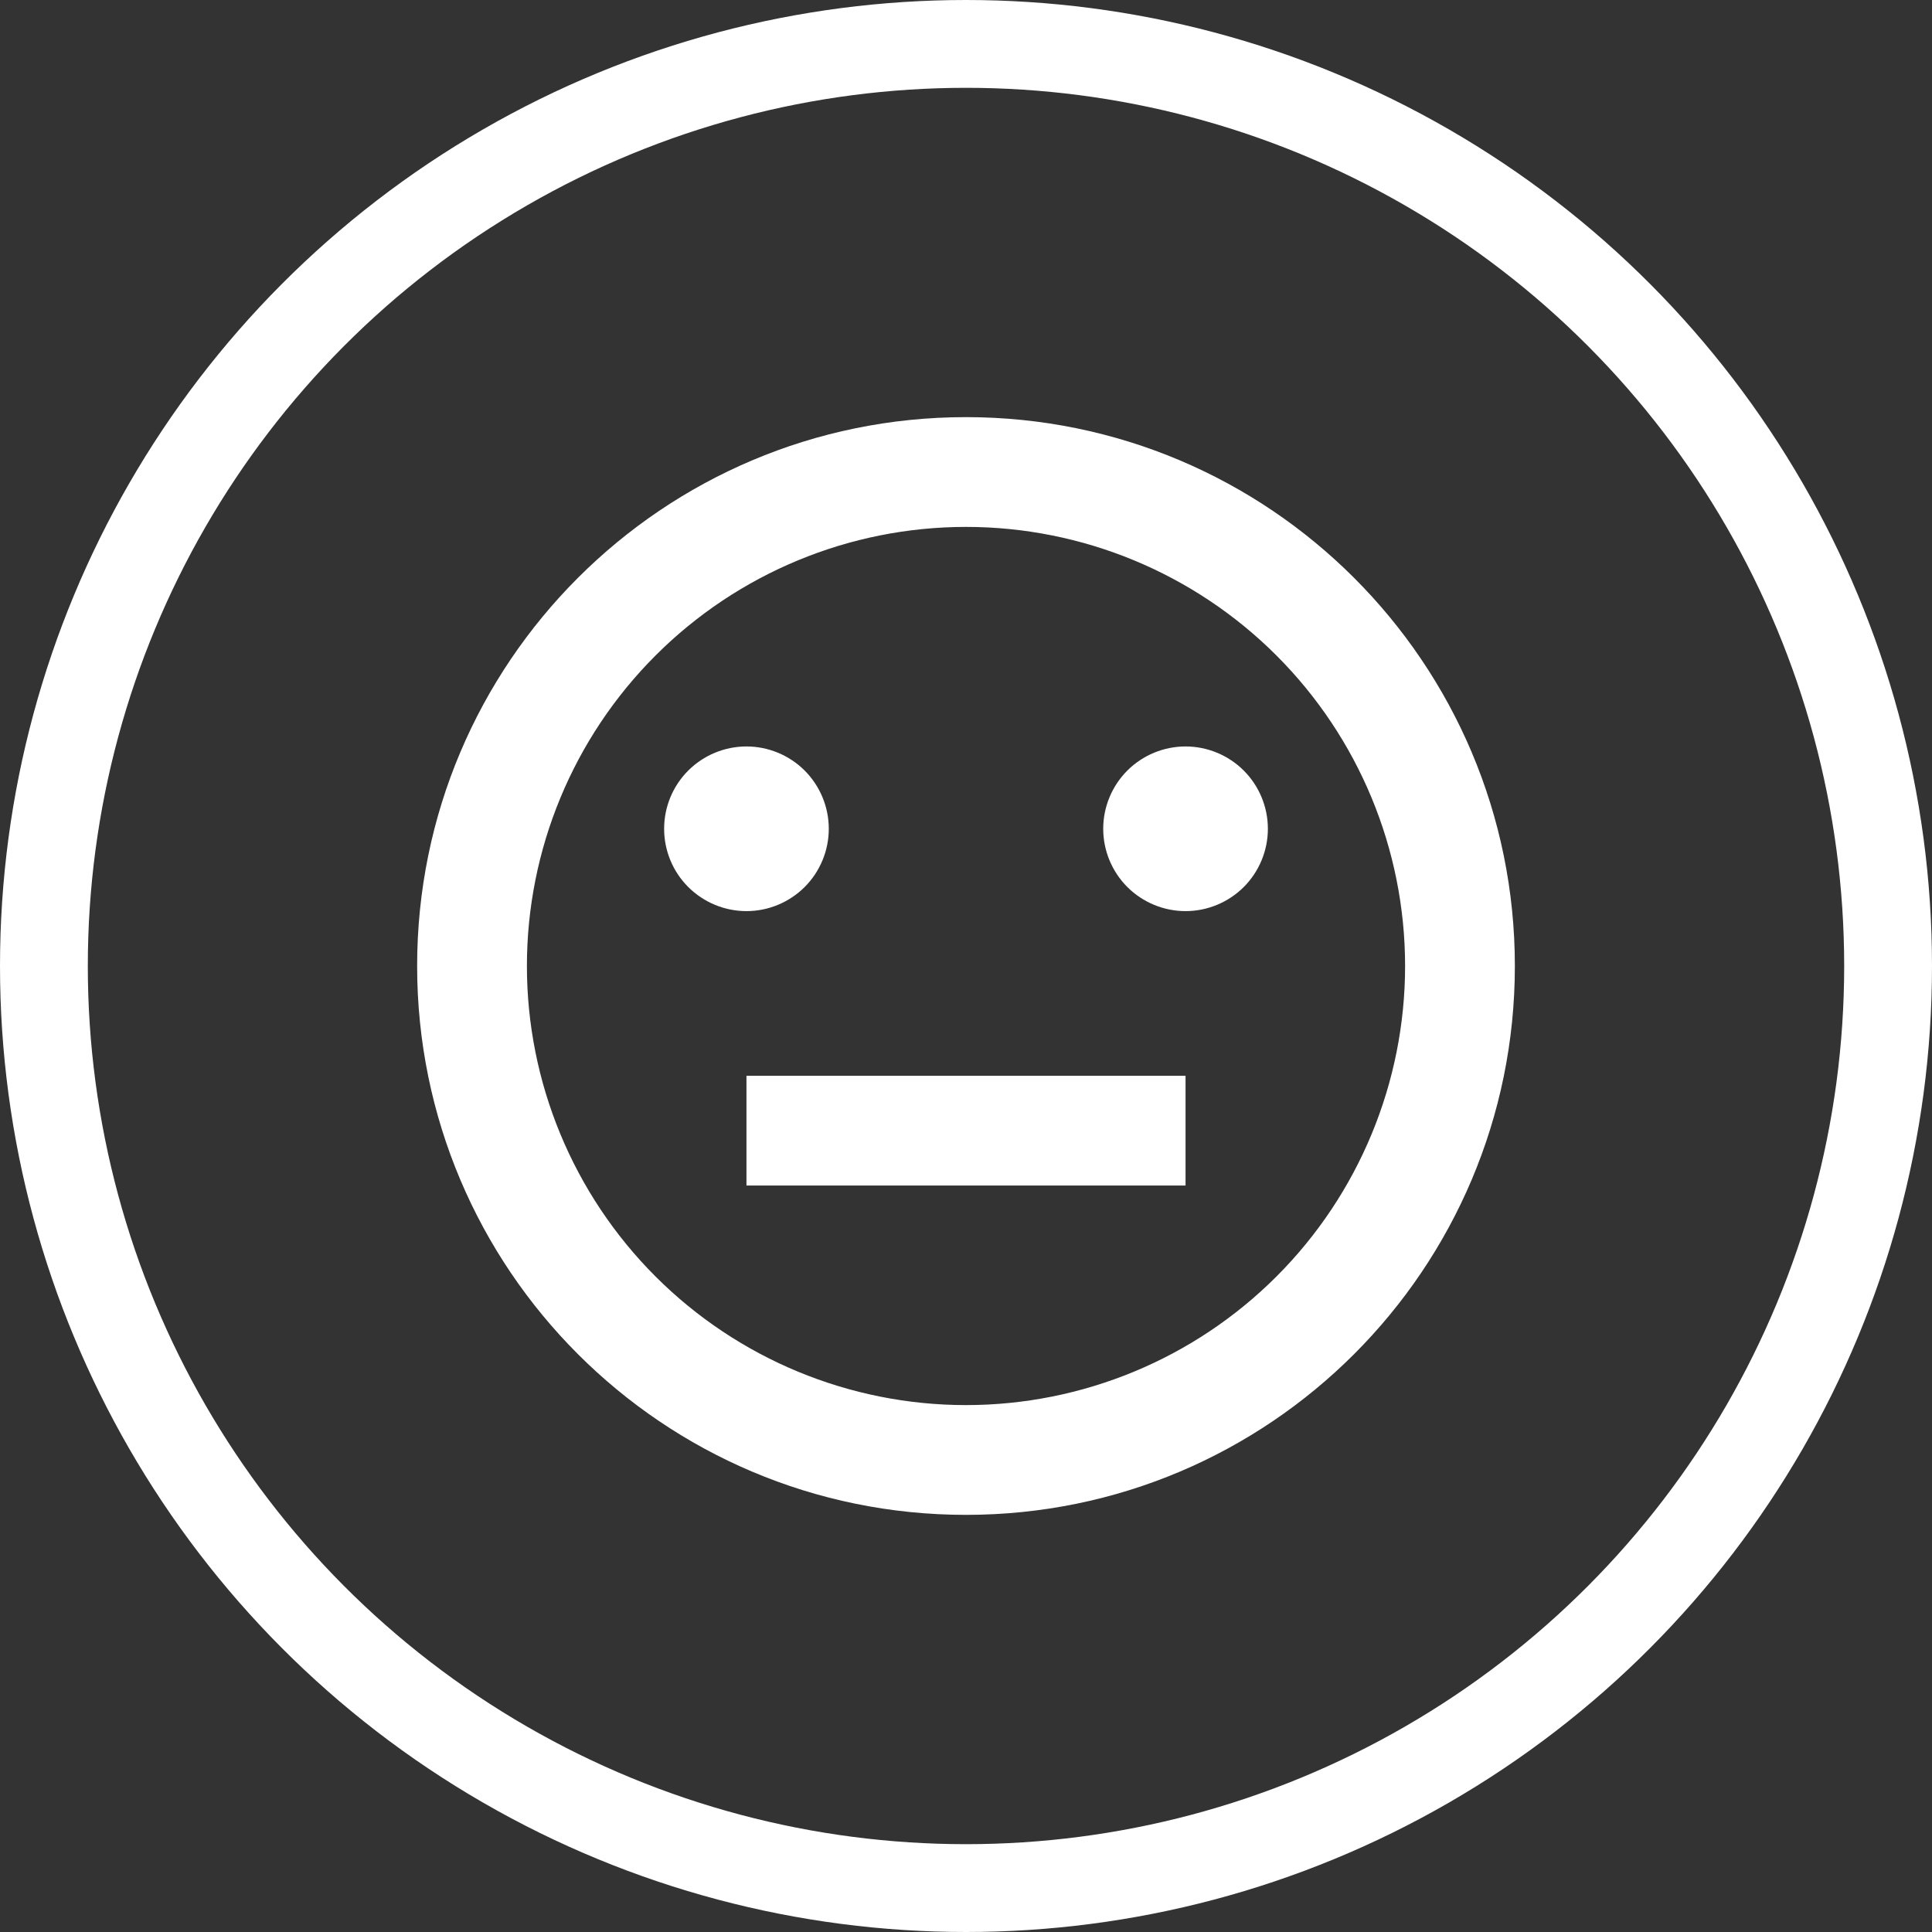 <?xml version="1.0" encoding="UTF-8"?> <svg xmlns="http://www.w3.org/2000/svg" width="44" height="44" viewBox="0 0 44 44" fill="none"><rect x="0" y="0" width="44" height="44" fill="#333333" stroke="none"/> <circle cx="22" cy="22" r="21" stroke="white" stroke-width="2"></circle> <path d="M22 34.5C15.096 34.5 9.5 28.904 9.5 22C9.5 15.096 15.096 9.5 22 9.5C28.904 9.5 34.5 15.096 34.5 22C34.5 28.904 28.904 34.5 22 34.5ZM22 32C24.652 32 27.196 30.946 29.071 29.071C30.946 27.196 32 24.652 32 22C32 19.348 30.946 16.804 29.071 14.929C27.196 13.054 24.652 12 22 12C19.348 12 16.804 13.054 14.929 14.929C13.054 16.804 12 19.348 12 22C12 24.652 13.054 27.196 14.929 29.071C16.804 30.946 19.348 32 22 32ZM17 24.5H27V27H17V24.5ZM17 20.75C16.503 20.75 16.026 20.552 15.674 20.201C15.322 19.849 15.125 19.372 15.125 18.875C15.125 18.378 15.322 17.901 15.674 17.549C16.026 17.198 16.503 17 17 17C17.497 17 17.974 17.198 18.326 17.549C18.677 17.901 18.875 18.378 18.875 18.875C18.875 19.372 18.677 19.849 18.326 20.201C17.974 20.552 17.497 20.75 17 20.75ZM27 20.75C26.503 20.75 26.026 20.552 25.674 20.201C25.323 19.849 25.125 19.372 25.125 18.875C25.125 18.378 25.323 17.901 25.674 17.549C26.026 17.198 26.503 17 27 17C27.497 17 27.974 17.198 28.326 17.549C28.677 17.901 28.875 18.378 28.875 18.875C28.875 19.372 28.677 19.849 28.326 20.201C27.974 20.552 27.497 20.75 27 20.75Z" fill="white"></path> </svg> 
